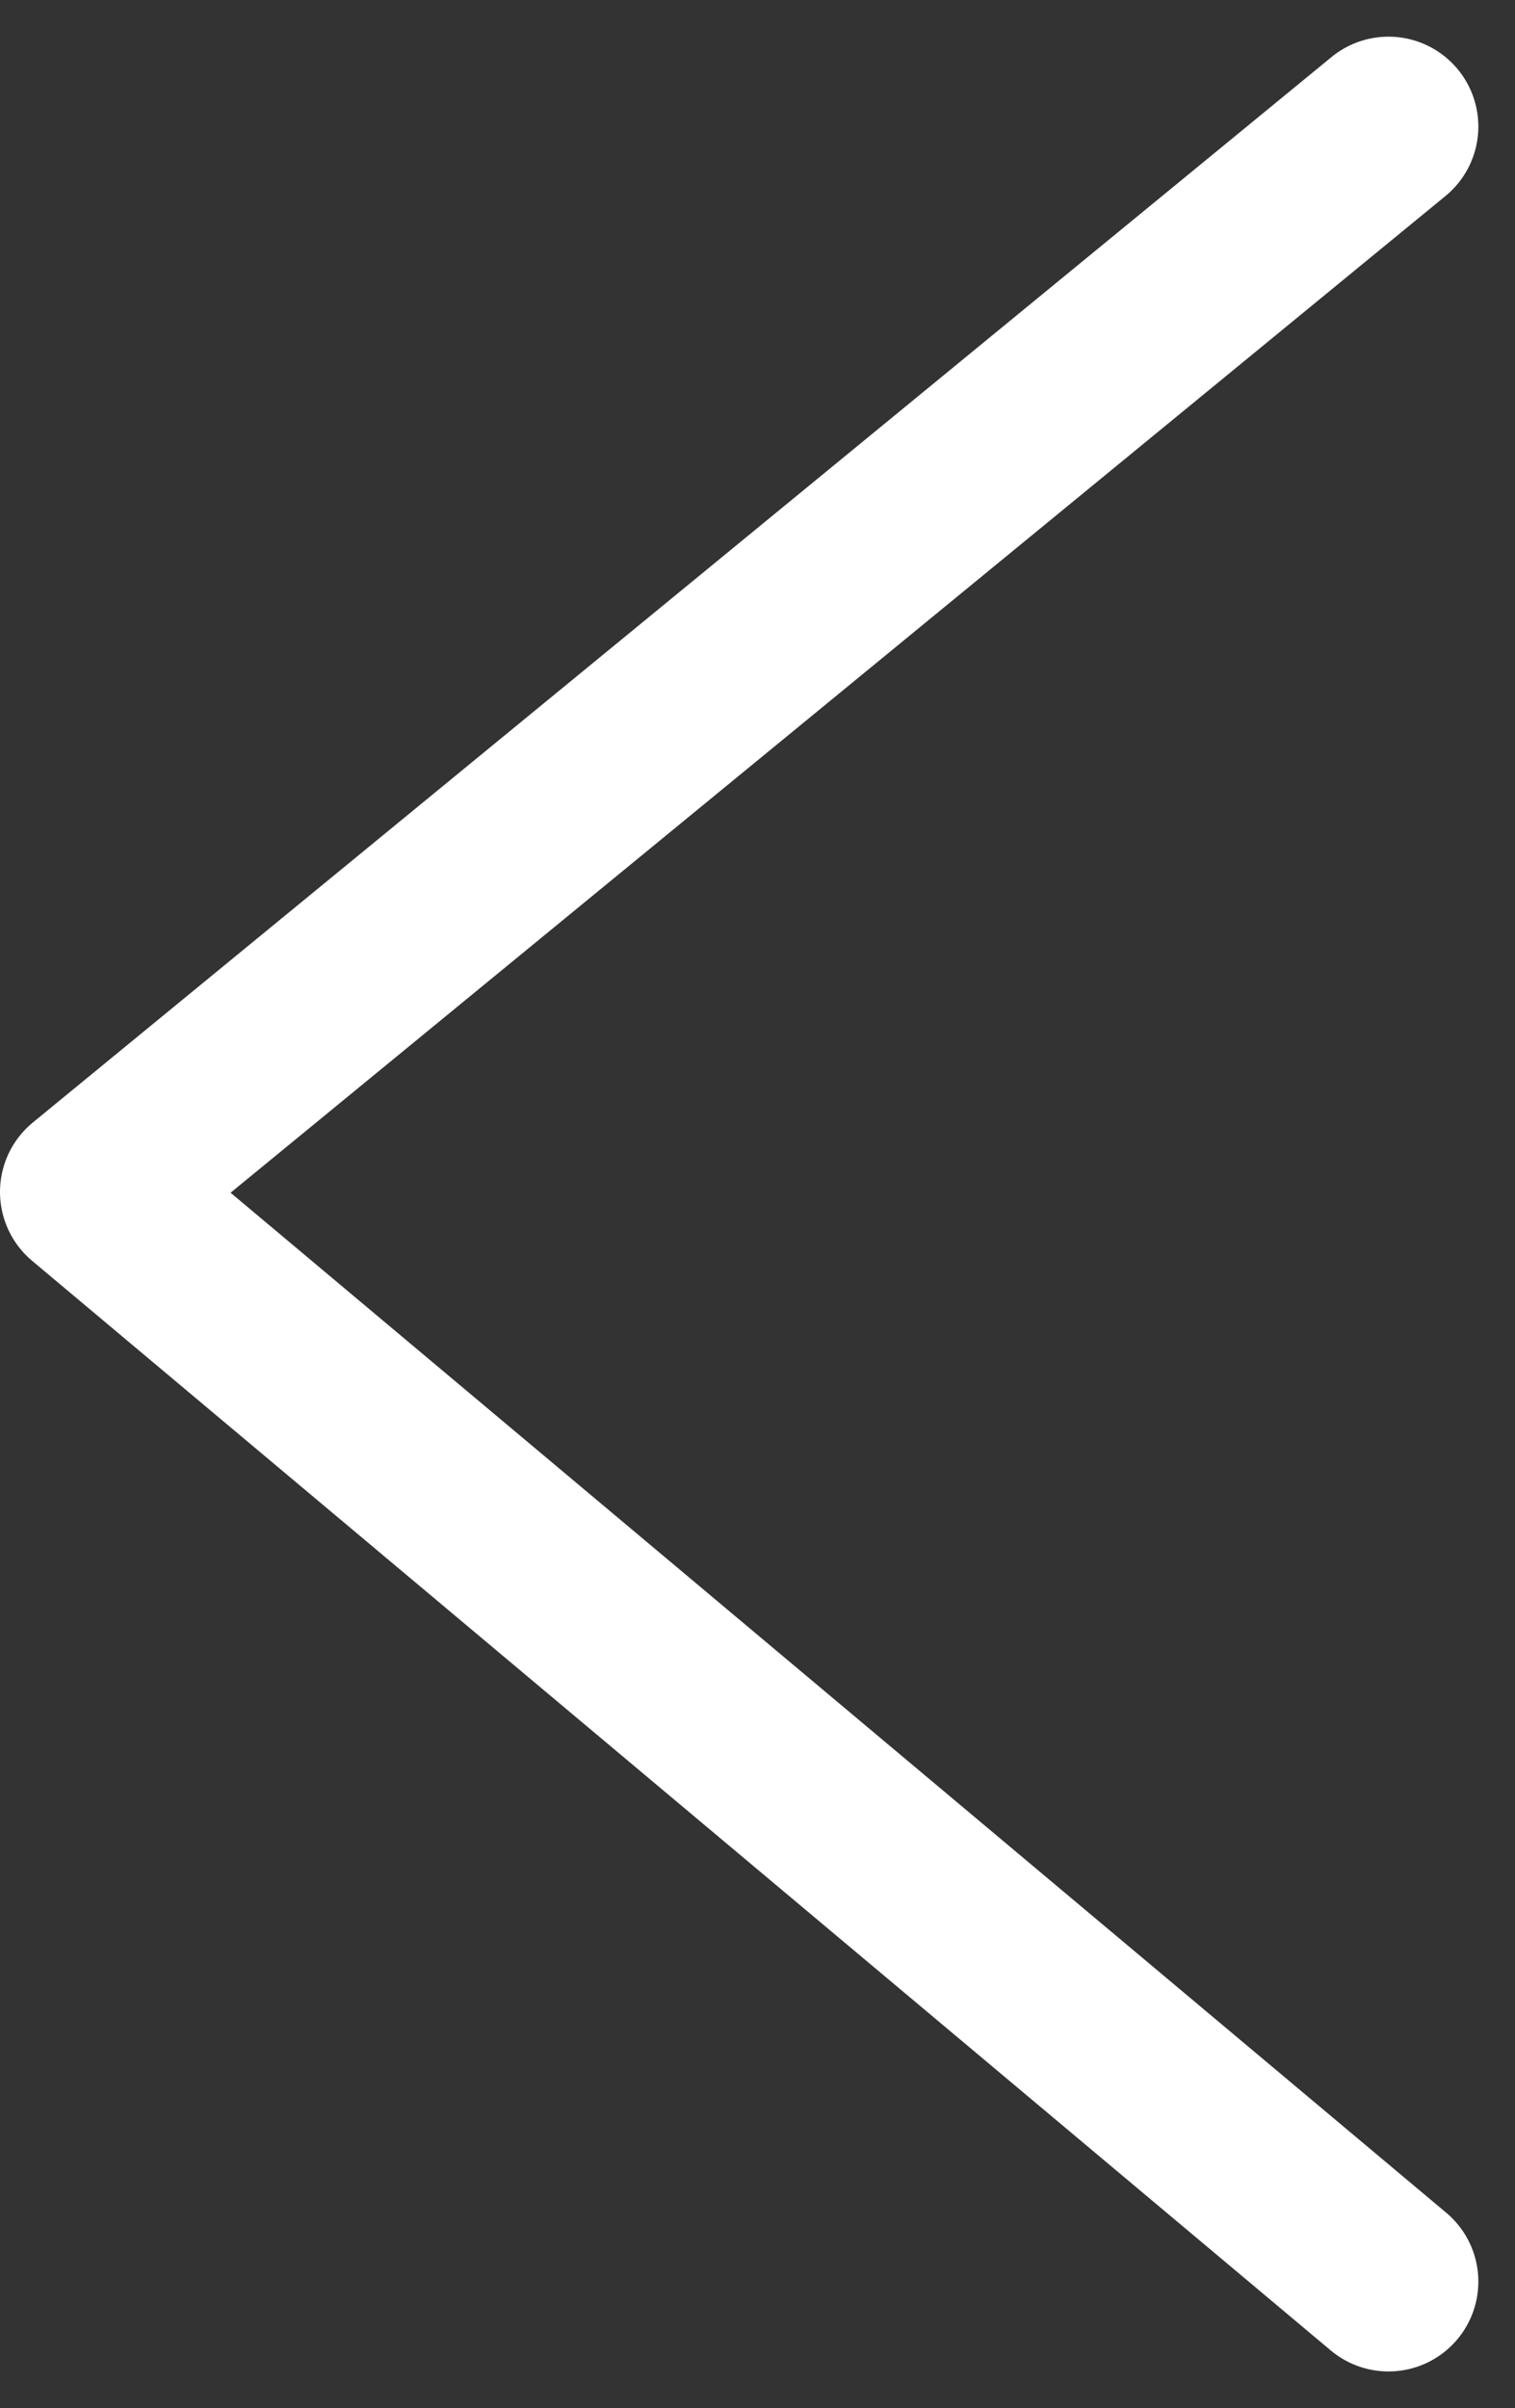 <svg xmlns="http://www.w3.org/2000/svg" width="12.646" height="20.098" viewBox="0 0 12.646 20.098"><rect x="0" y="0" width="12.646" height="20.098" fill="#333333" stroke="none"/><defs><style>.a{fill:none;stroke:#fff;stroke-linecap:round;stroke-linejoin:round;stroke-width:1.5px;}</style></defs><g transform="translate(11.59 19.042) rotate(180)"><path class="a" d="M0,0,10.84,9.094,0,17.986" transform="translate(0 0)"/></g></svg>